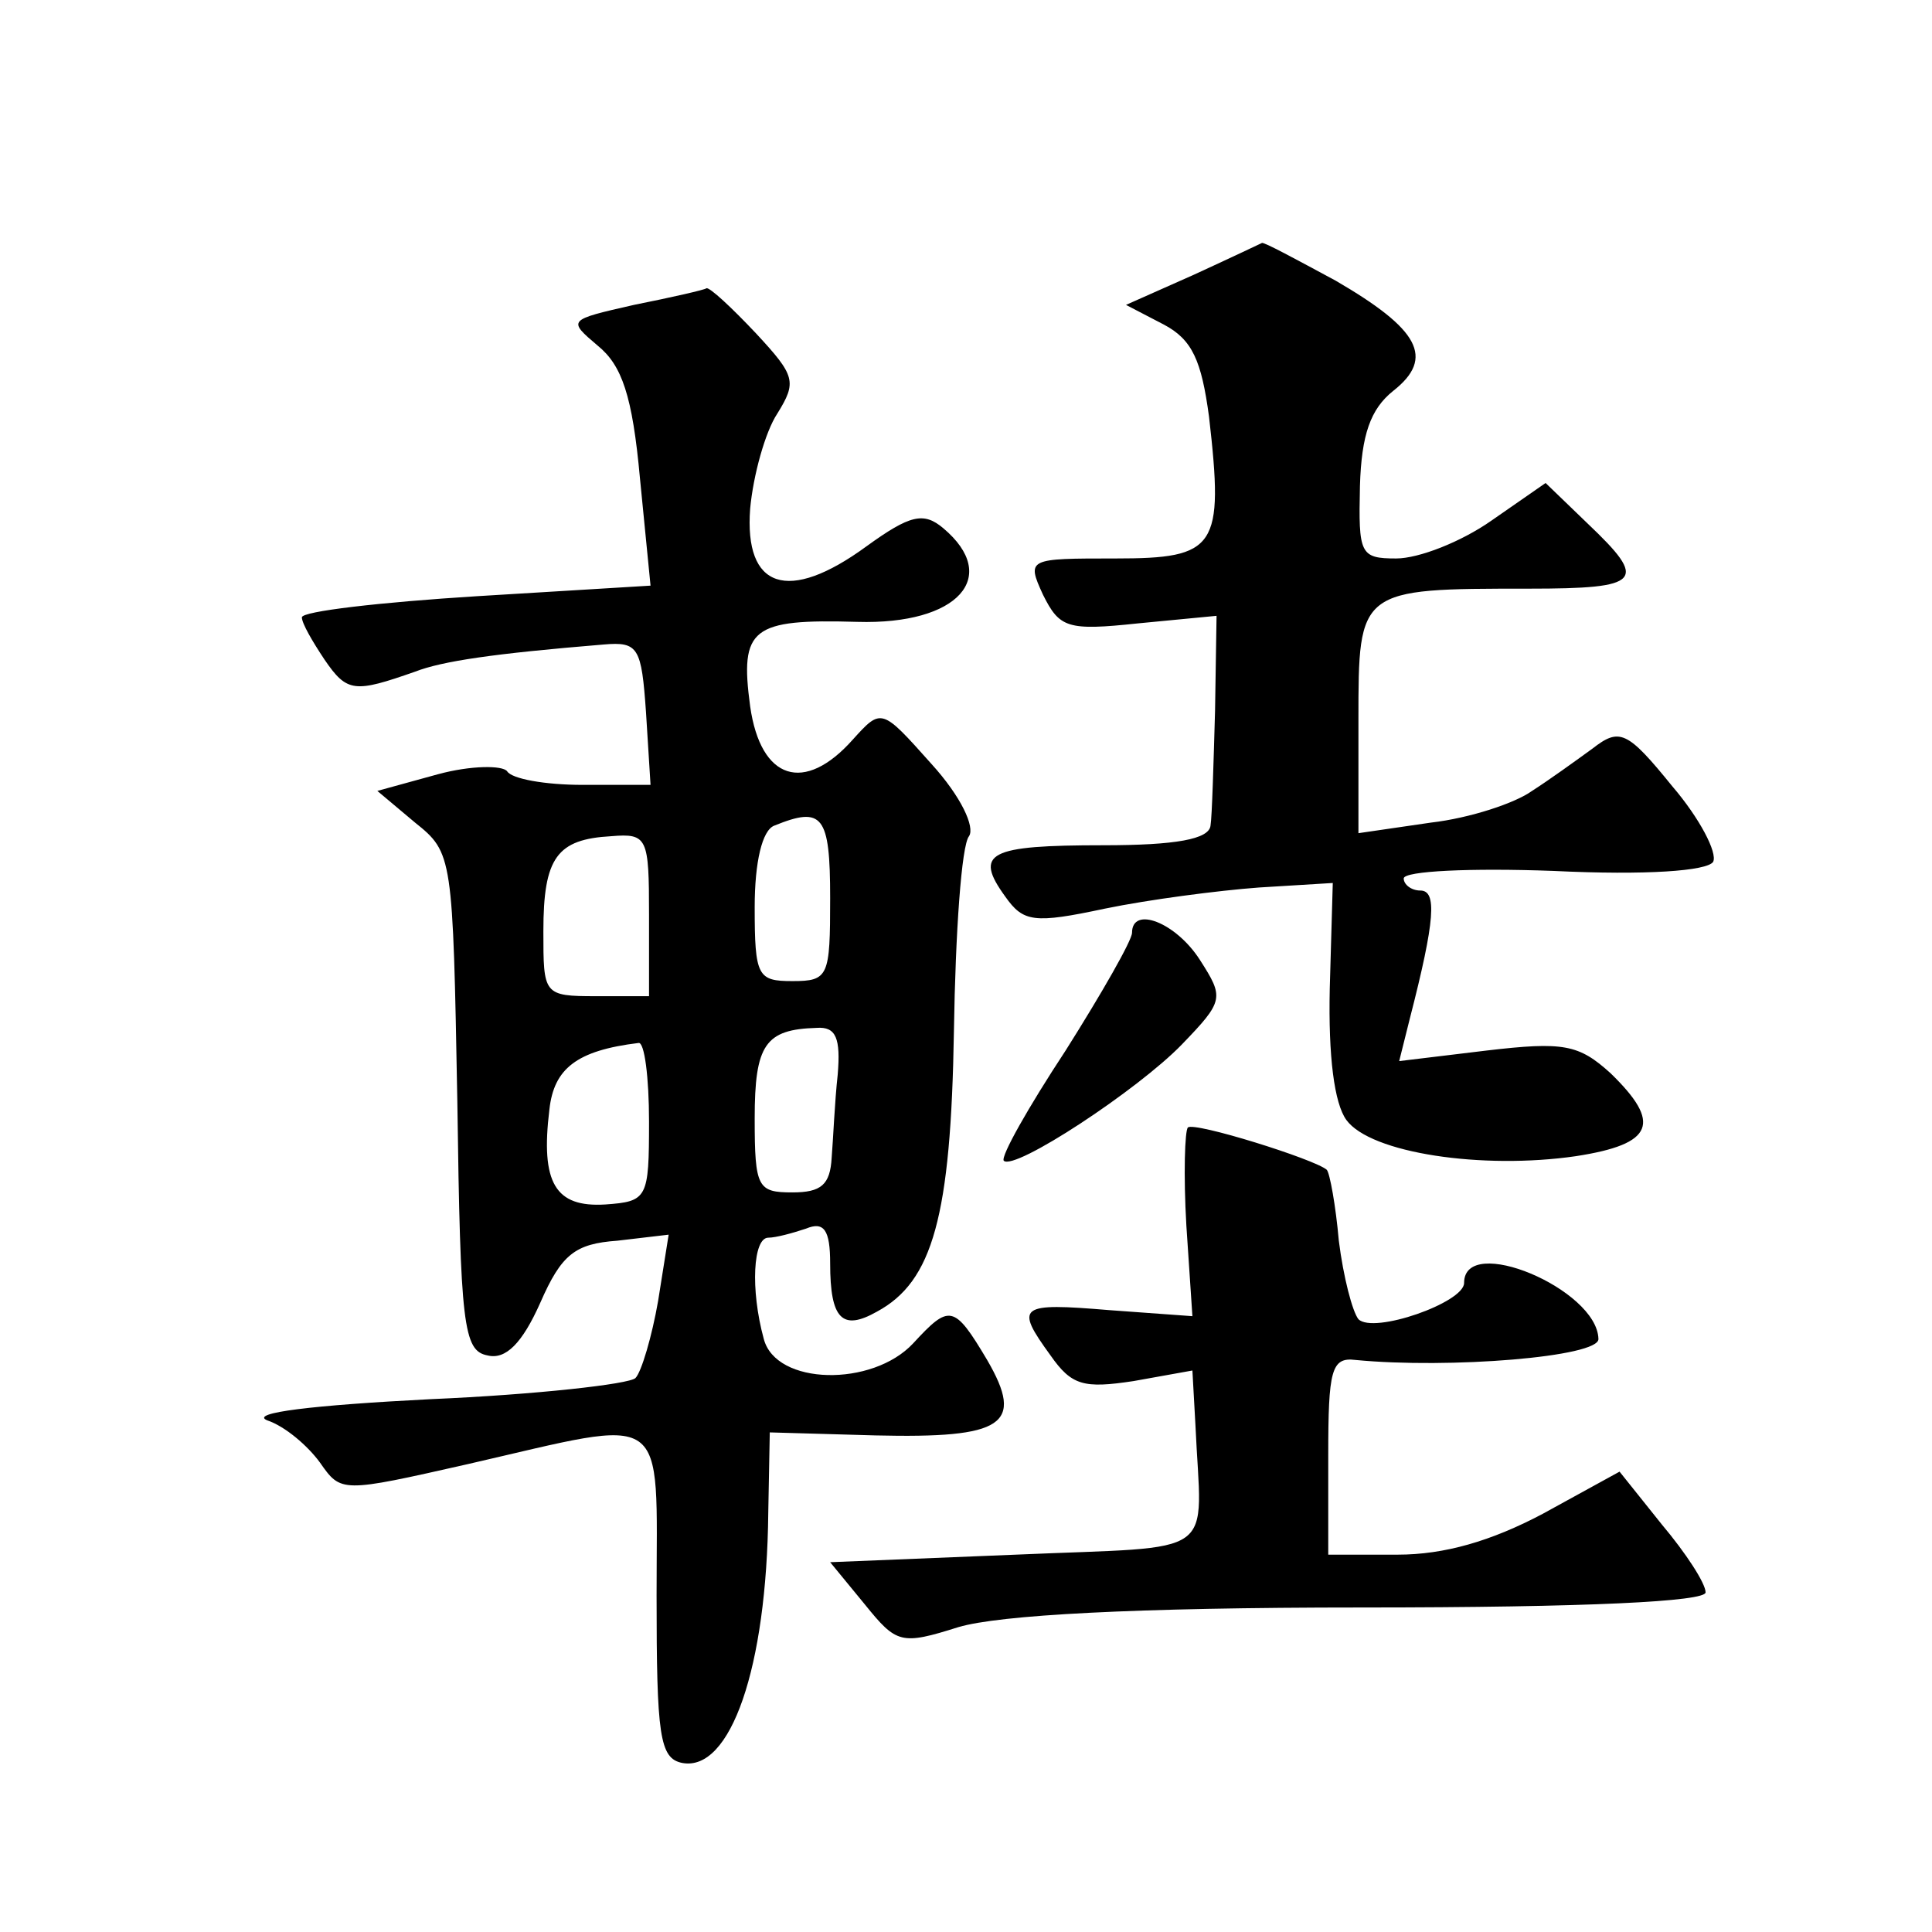 <?xml version="1.0" standalone="no"?>
<!DOCTYPE svg PUBLIC "-//W3C//DTD SVG 20010904//EN"
 "http://www.w3.org/TR/2001/REC-SVG-20010904/DTD/svg10.dtd">
<svg version="1.0" xmlns="http://www.w3.org/2000/svg"
 width="128pt" height="128pt" viewBox="0 0 128 128"
 preserveAspectRatio="xMidYMid meet">
<g transform="translate(0,128) scale(0.1,-0.1)"
fill="#0" stroke="none">
<path d="M791 1098 l-45 -20 25 -13 c19 -10 25 -24 30 -61 10 -87 5 -94 -62 -94
-58 0 -59 0 -48 -24 11 -22 16 -24 63 -19 l52 5 -1 -63 c-1 -35 -2 -70 -3 -76 -1
-9 -23 -13 -71 -13 -76 0 -86 -5 -65 -34 12 -17 19 -18 66 -8 29 6 75 12 102 14
l49 3 -2 -70 c-1 -45 3 -76 11 -87 16 -22 90 -33 152 -24 52 8 57 22 23 55 -21
19 -31 21 -82 15 l-58 -7 7 28 c17 66 18 85 7 85 -6 0 -11 4 -11 8 0 5 45 7 99
5 62 -3 102 0 106 6 3 6 -9 29 -27 50 -30 37 -35 39 -53 25 -11 -8 -29 -21 -40
-28 -11 -8 -41 -18 -67 -21 l-48 -7 0 75 c0 87 0 87 113 87 75 0 79 5 39 43 l-28
27 -36 -25 c-20 -14 -48 -25 -63 -25 -24 0 -25 3 -24 48 1 34 7 51 22 63 28 22
17 41 -38 73 -26 14 -48 26 -49 25 0 0 -21 -10 -45 -21z M420 1078 c-44 -10 -44
-10 -24 -27 16 -13 23 -33 28 -88 l7 -71 -115 -7 c-64 -4 -116 -10 -116 -14 0 -4
7 -16 15 -28 15 -22 20 -22 60 -8 18 7 52 12 125 18 23 2 25 -2 28 -45 l3 -48 -45
0 c-25 0 -47 4 -50 9 -3 4 -24 4 -46 -2 l-40 -11 25 -21 c25 -20 25 -22 28 -185
2 -148 4 -165 20 -168 12 -3 23 8 35 35 14 32 23 39 51 41 l34 4 -7 -44 c-4 -23
-11 -47 -15 -51 -4 -4 -66 -11 -136 -14 -78 -4 -120 -9 -108 -14 12 -4 27 -17 35
-28 14 -20 14 -20 98 -1 135 31 125 38 125 -87 0 -93 2 -108 17 -111 32 -6 56 63
57 166 l1 53 70 -2 c85 -2 99 7 74 50 -22 37 -25 37 -49 11 -27 -29 -91 -28 -99
3 -9 33 -7 67 3 67 5 0 16 3 25 6 12 5 16 -1 16 -23 0 -37 8 -45 31 -32 37 20 49
63 51 186 1 65 5 123 10 129 4 6 -5 26 -25 48 -33 37 -33 37 -52 16 -32 -36 -61
-27 -68 22 -7 52 1 58 71 56 67 -2 95 30 57 62 -13 11 -22 9 -51 -12 -52 -38 -81
-28 -77 25 2 22 10 51 18 63 13 21 12 25 -14 53 -16 17 -31 31 -33 30 -1 -1 -23
-6 -48 -11z m130 -393 c0 -52 -1 -55 -25 -55 -23 0 -25 3 -25 49 0 30 5 51 13 54
32 13 37 7 37 -48z m-120 -11 l0 -54 -35 0 c-35 0 -35 1 -35 43 0 49 9 61 45 63
24 2 25 -1 25 -52z m125 -106 c-2 -18 -3 -43 -4 -55 -1 -18 -7 -23 -26 -23 -23
0 -25 3 -25 49 0 49 7 59 41 60 13 1 16 -7 14 -31z m-125 -31 c0 -51 -1 -53 -29
-55 -33 -2 -43 14 -37 63 3 27 18 39 59 44 4 1 7 -23 7 -52z M750 662 c0 -5 -20
-40 -44 -78 -25 -38 -43 -70 -41 -73 7 -7 89 47 118 77 28 29 28 31 12 56 -16 25
-45 36 -45 18z M787 533 c-2 -2 -3 -31 -1 -65 l4 -60 -55 4 c-60 5 -63 3 -39 -30
14 -20 22 -22 55 -17 l39 7 2 -36 c4 -90 18 -80 -119 -86 l-123 -5 23 -28 c21 -26
24 -27 62 -15 27 8 116 13 267 13 151 0 228 4 228 10 0 6 -13 26 -29 45 l-28 35
-51 -28 c-34 -18 -65 -27 -96 -27 l-46 0 0 66 c0 56 2 65 18 63 62 -6 162 2 161
14 -1 33 -89 70 -89 37 0 -13 -60 -34 -70 -24 -4 5 -10 28 -13 52 -2 23 -6 45 -8
47 -8 7 -88 32 -92 28z"/>
</g>
</svg>

